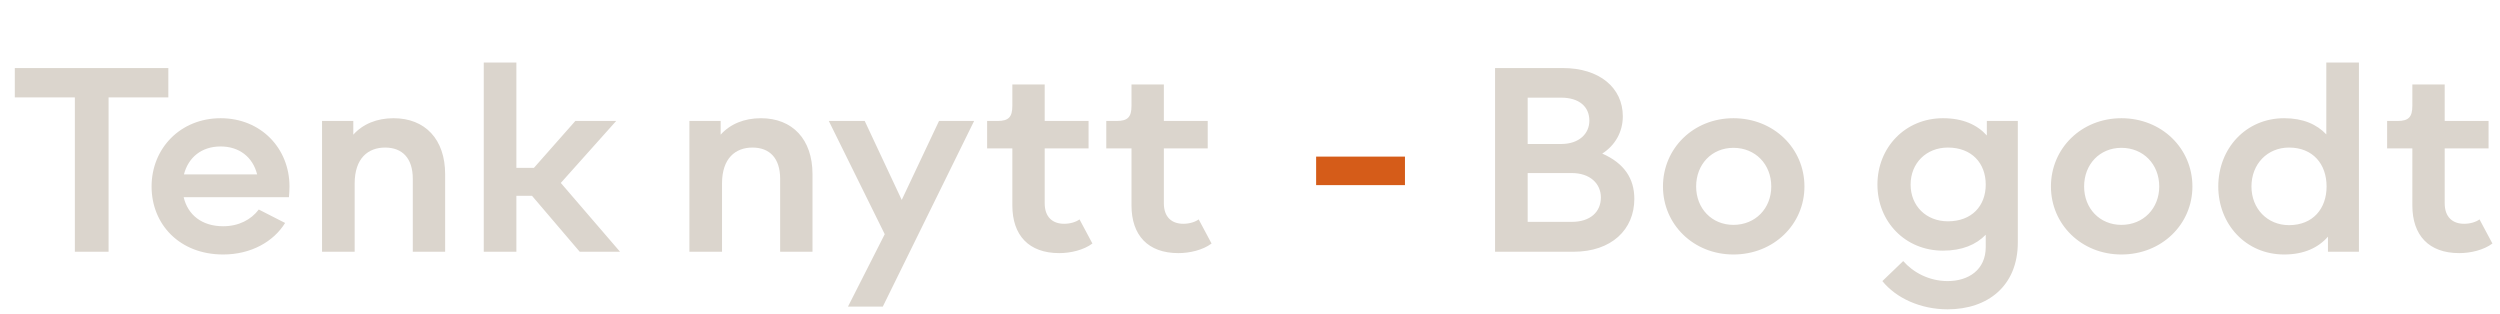 <svg width="1003" height="126" viewBox="0 0 1003 126" fill="none" xmlns="http://www.w3.org/2000/svg">
<path d="M67.54 27.3H5.94V39.07H30.03V101H43.56V39.07H67.54V27.3ZM116.145 74.82C116.145 59.53 104.705 47.43 88.534 47.43C72.365 47.43 60.815 59.53 60.815 74.82C60.815 90 72.034 102.1 89.525 102.1C100.745 102.1 109.765 96.93 114.385 89.45L103.825 84.06C100.745 88.13 95.794 90.77 89.525 90.77C80.945 90.77 75.335 86.15 73.684 79.11H115.925C116.035 77.57 116.145 76.36 116.145 74.82ZM88.534 58.76C95.904 58.76 101.405 62.94 103.165 69.98H73.794C75.555 63.16 80.835 58.76 88.534 58.76ZM157.912 47.43C151.202 47.43 145.592 49.74 141.742 54.03V48.53H129.202V101H142.292V73.61C142.292 63.49 147.682 59.2 154.502 59.2C161.432 59.2 165.612 63.49 165.612 71.74V101H178.592V69.87C178.592 55.9 170.562 47.43 157.912 47.43ZM248.755 101L224.995 73.39L247.215 48.53H230.825L214.215 67.34H207.175V25.1H194.085V101H207.175V78.56H213.445L232.585 101H248.755ZM305.295 47.43C298.585 47.43 292.975 49.74 289.125 54.03V48.53H276.585V101H289.675V73.61C289.675 63.49 295.065 59.2 301.885 59.2C308.815 59.2 312.995 63.49 312.995 71.74V101H325.975V69.87C325.975 55.9 317.945 47.43 305.295 47.43ZM361.775 80.21L346.925 48.53H332.515L354.955 93.96L340.215 123H354.185L390.815 48.53H376.735L361.775 80.21ZM433.104 88.02C431.784 89.01 429.474 89.78 426.944 89.78C422.324 89.78 419.134 87.14 419.134 81.53V59.53H436.734V48.53H419.134V33.9H406.154V42.48C406.154 46.99 404.614 48.53 400.214 48.53H396.034V59.53H406.154V82.41C406.154 94.4 412.754 101.55 424.964 101.55C429.474 101.55 434.754 100.34 438.274 97.7L433.104 88.02ZM480.907 88.02C479.587 89.01 477.277 89.78 474.747 89.78C470.127 89.78 466.937 87.14 466.937 81.53V59.53H484.537V48.53H466.937V33.9H453.957V42.48C453.957 46.99 452.417 48.53 448.017 48.53H443.837V59.53H453.957V82.41C453.957 94.4 460.557 101.55 472.767 101.55C477.277 101.55 482.557 100.34 486.077 97.7L480.907 88.02Z" fill="#DBD5CD"/>
<path d="M563.67 74.27V62.83H528.03V74.27H563.67Z" fill="#D55C19"/>
<path d="M642.824 61.62C647.994 58.32 651.074 52.93 651.074 46.66C651.074 35.22 641.724 27.3 626.984 27.3H599.814V101H631.274C646.564 101 655.694 92.09 655.694 79.77C655.694 71.63 651.624 65.47 642.824 61.62ZM626.324 39.18C633.584 39.18 637.654 42.81 637.654 48.42C637.654 53.59 633.584 57.77 626.324 57.77H612.904V39.18H626.324ZM612.904 89.01V69.43H630.614C637.984 69.43 642.274 73.72 642.274 79.22C642.274 85.05 637.984 89.01 630.614 89.01H612.904ZM695.452 102.1C711.622 102.1 723.942 90 723.942 74.82C723.942 59.53 711.622 47.43 695.452 47.43C679.392 47.43 667.182 59.53 667.182 74.82C667.182 90 679.392 102.1 695.452 102.1ZM695.452 90.22C686.762 90.22 680.492 83.62 680.492 74.82C680.492 65.91 686.762 59.31 695.452 59.31C704.252 59.31 710.632 65.91 710.632 74.82C710.632 83.62 704.252 90.22 695.452 90.22ZM797.117 54.36C793.267 50.07 787.547 47.43 779.517 47.43C764.337 47.43 753.227 59.2 753.227 74.05C753.227 88.9 764.337 100.56 779.517 100.56C787.217 100.56 792.827 98.14 796.677 94.18V99.13C796.677 108.26 789.747 112.77 781.387 112.77C773.907 112.77 767.527 109.25 763.567 104.74L755.207 112.77C760.707 119.59 770.497 124.1 781.387 124.1C797.447 124.1 809.547 114.75 809.547 97.26V48.53H797.117V54.36ZM781.497 88.79C772.807 88.79 766.537 82.63 766.537 74.05C766.537 65.47 772.807 59.2 781.497 59.2C791.067 59.2 796.677 65.47 796.677 74.05C796.677 82.63 791.067 88.79 781.497 88.79ZM851.106 102.1C867.276 102.1 879.596 90 879.596 74.82C879.596 59.53 867.276 47.43 851.106 47.43C835.046 47.43 822.836 59.53 822.836 74.82C822.836 90 835.046 102.1 851.106 102.1ZM851.106 90.22C842.416 90.22 836.146 83.62 836.146 74.82C836.146 65.91 842.416 59.31 851.106 59.31C859.906 59.31 866.286 65.91 866.286 74.82C866.286 83.62 859.906 90.22 851.106 90.22ZM933.315 53.92C929.465 49.85 923.965 47.43 916.375 47.43C901.085 47.43 889.975 59.53 889.975 74.82C889.975 90 901.085 102.1 916.375 102.1C924.405 102.1 930.125 99.35 933.975 94.95V101H946.405V25.1H933.315V53.92ZM918.355 90.33C909.665 90.33 903.285 83.73 903.285 74.82C903.285 65.8 909.665 59.2 918.355 59.2C927.925 59.2 933.425 65.8 933.425 74.82C933.425 83.73 927.925 90.33 918.355 90.33ZM994.784 88.02C993.464 89.01 991.154 89.78 988.624 89.78C984.004 89.78 980.814 87.14 980.814 81.53V59.53H998.414V48.53H980.814V33.9H967.834V42.48C967.834 46.99 966.294 48.53 961.894 48.53H957.714V59.53H967.834V82.41C967.834 94.4 974.434 101.55 986.644 101.55C991.154 101.55 996.434 100.34 999.954 97.7L994.784 88.02Z" fill="#DBD5CD"/>
</svg>
